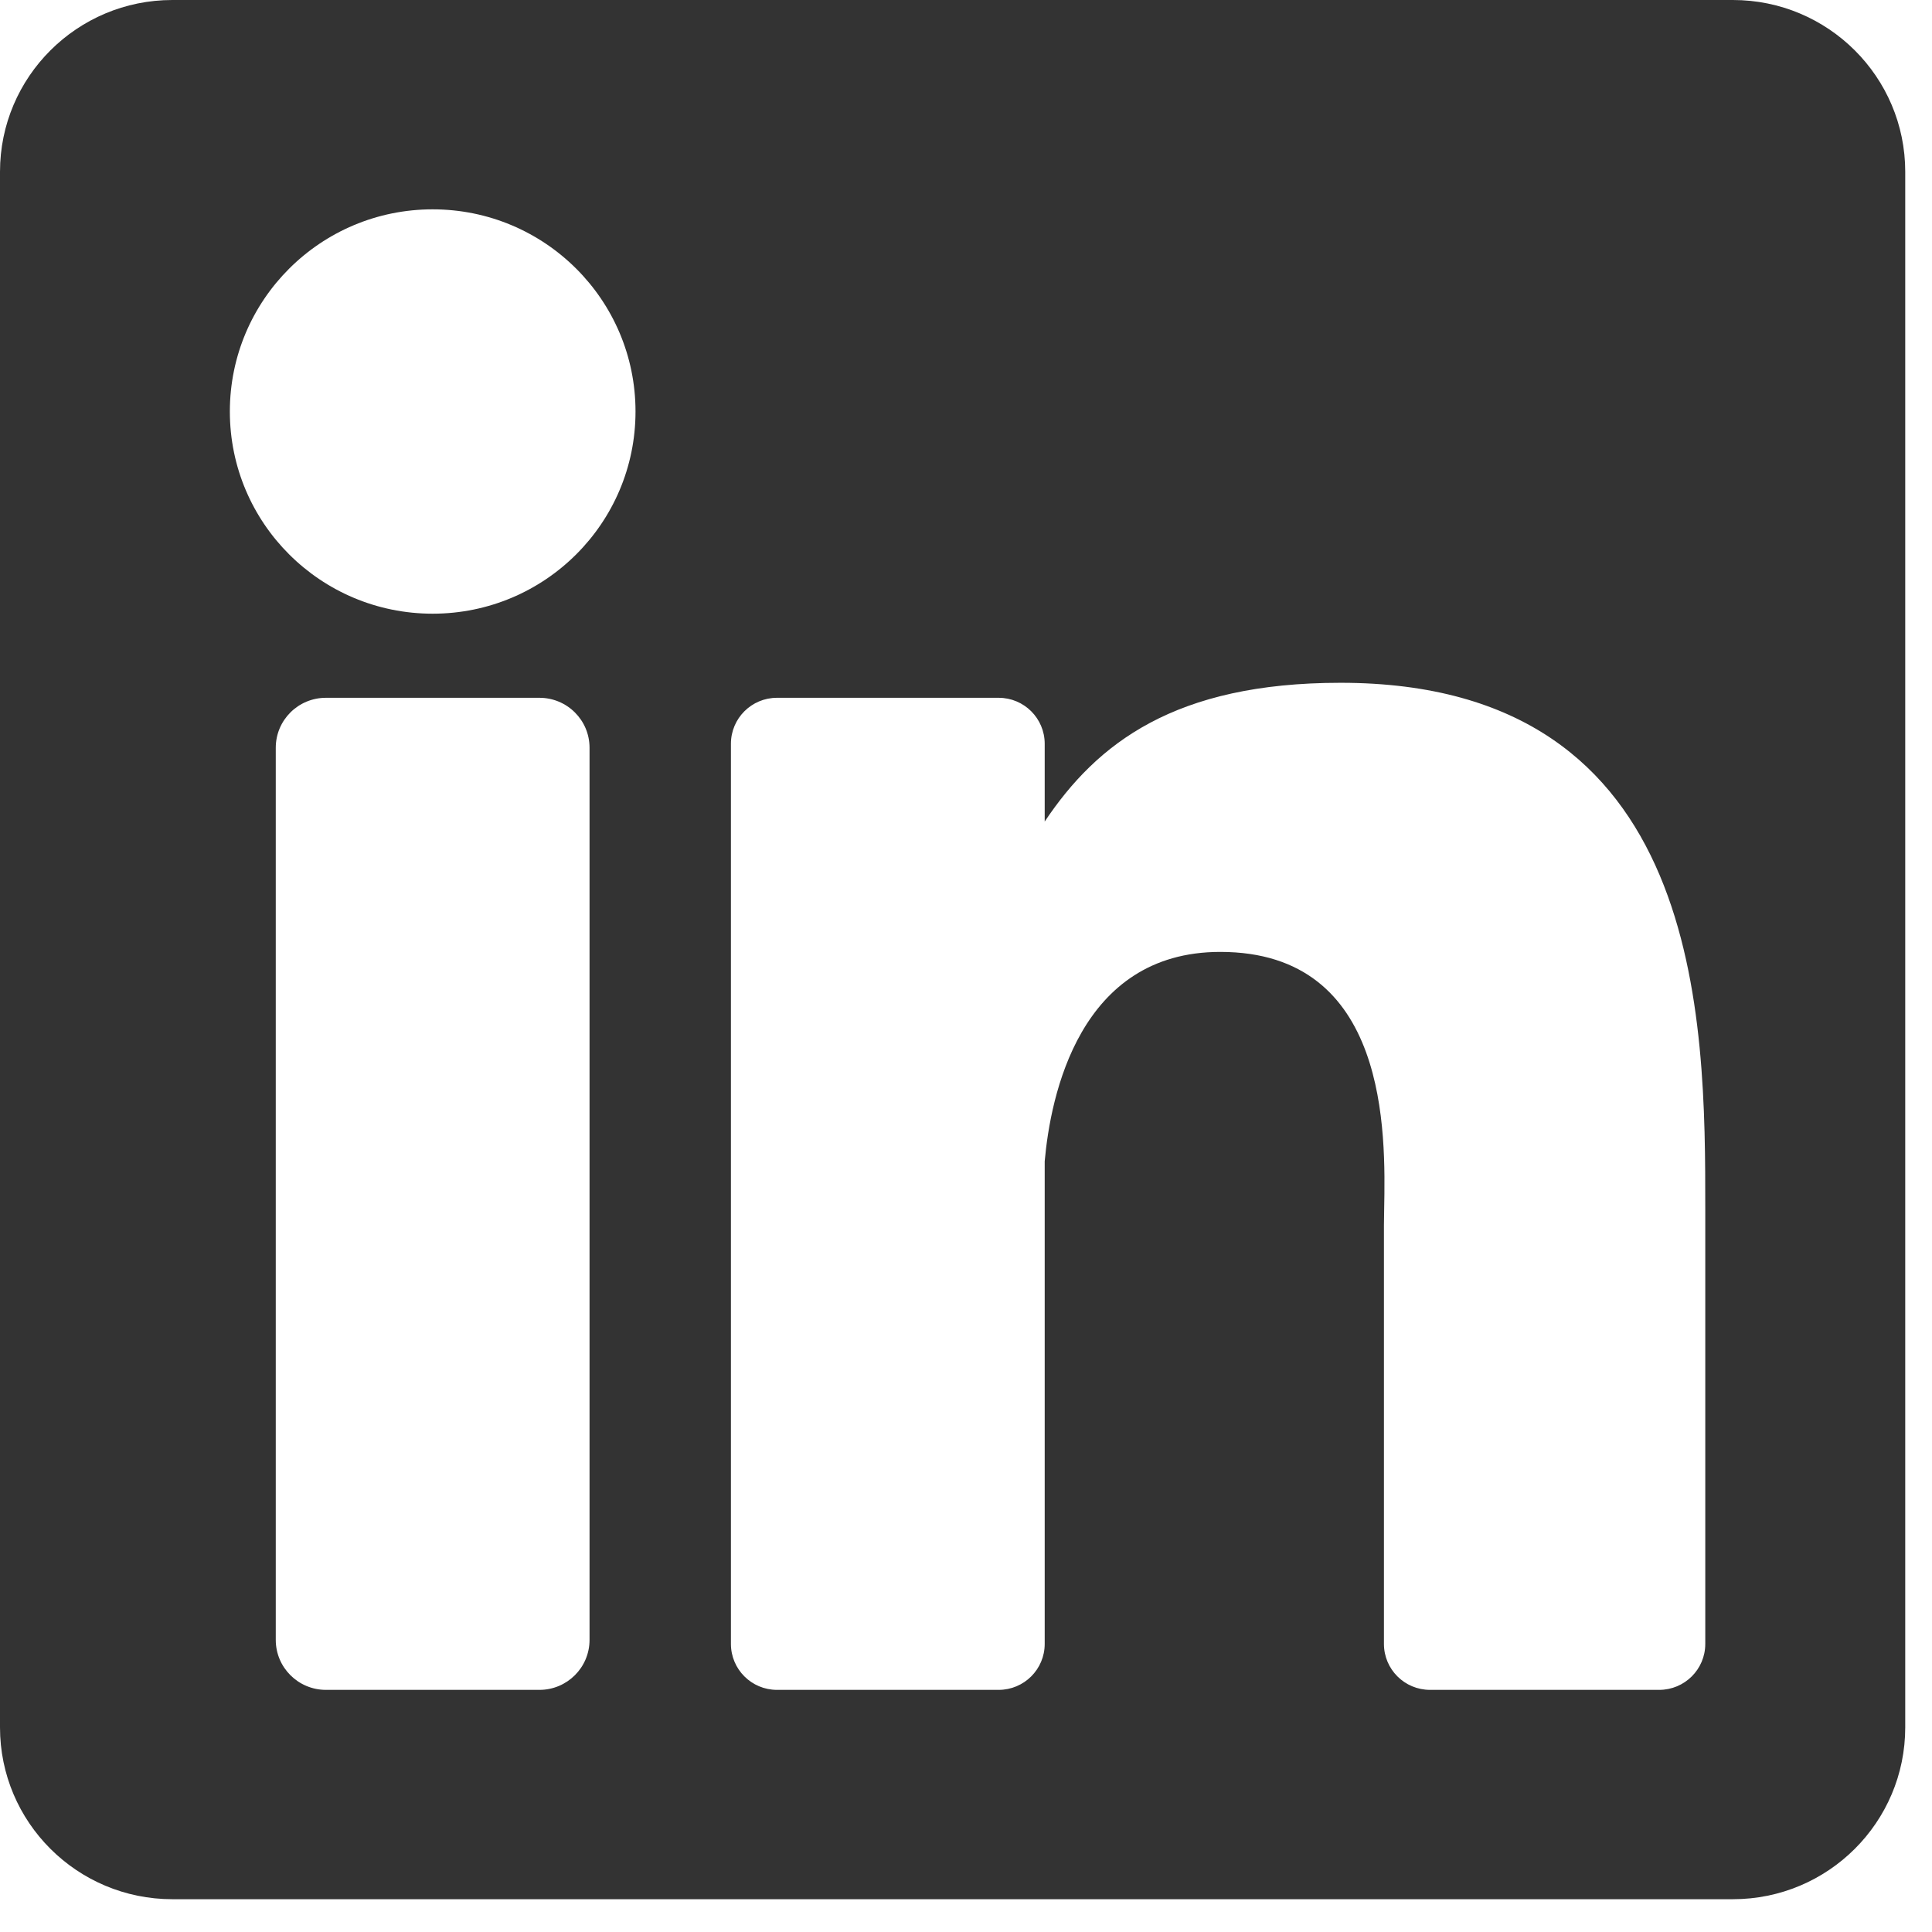 <svg width="34" height="34" viewBox="0 0 34 34" fill="none" xmlns="http://www.w3.org/2000/svg">
<path fill-rule="evenodd" clip-rule="evenodd" d="M3.033 0H30.496C32.171 0 33.529 1.354 33.529 3.023V30.399C33.529 32.069 32.171 33.423 30.496 33.423H3.033C1.358 33.423 0 32.069 0 30.399V3.023C0 1.354 1.358 0 3.033 0ZM9.493 29.739C9.98 29.739 10.375 29.345 10.375 28.86V13.159C10.375 12.673 9.98 12.28 9.493 12.28H5.736C5.248 12.28 4.853 12.673 4.853 13.159V28.86C4.853 29.345 5.248 29.739 5.736 29.739H9.493ZM7.614 10.8C5.643 10.8 4.045 9.207 4.045 7.242C4.045 5.277 5.643 3.684 7.614 3.684C9.586 3.684 11.184 5.277 11.184 7.242C11.184 9.207 9.586 10.8 7.614 10.8ZM29.198 29.739C29.647 29.739 30.01 29.377 30.01 28.93V21.332L30.01 21.276C30.01 17.961 30.011 12.016 23.591 12.016C20.676 12.016 19.306 13.08 18.385 14.458V13.089C18.385 12.642 18.022 12.28 17.574 12.28H13.674C13.226 12.28 12.863 12.642 12.863 13.089V28.93C12.863 29.377 13.226 29.739 13.674 29.739H17.574C18.022 29.739 18.385 29.377 18.385 28.93V20.437C18.486 19.295 18.99 16.752 21.475 16.752C24.442 16.752 24.384 19.94 24.359 21.283C24.357 21.39 24.355 21.485 24.355 21.566V28.93C24.355 29.377 24.718 29.739 25.167 29.739H29.198Z" fill="#333333"/>
</svg>
